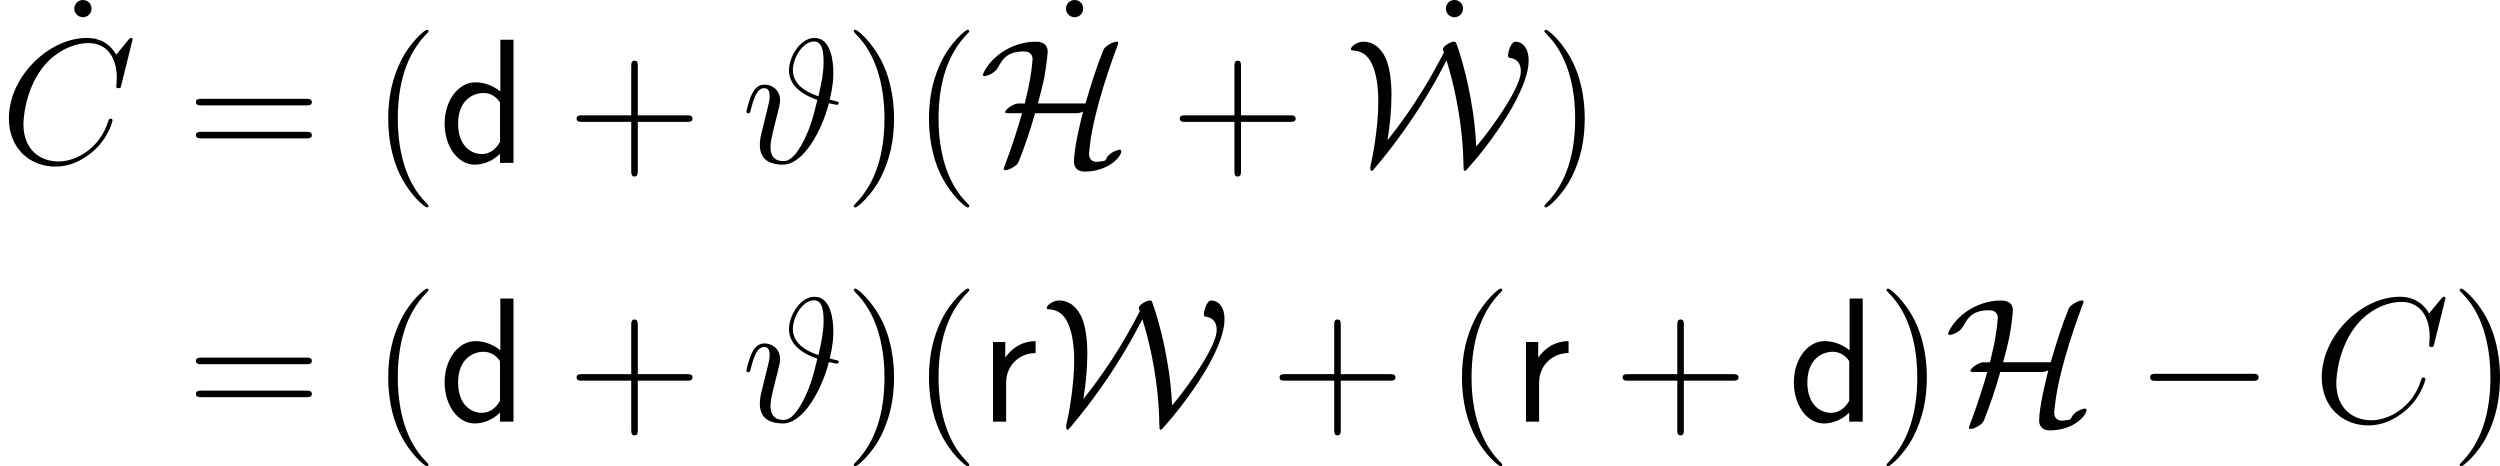 <?xml version='1.0' encoding='UTF-8'?>
<!-- This file was generated by dvisvgm 2.9.1 -->
<svg version='1.1' xmlns='http://www.w3.org/2000/svg' xmlns:xlink='http://www.w3.org/1999/xlink' width='202.088pt' height='37.689pt' viewBox='176.494 533.117 202.088 37.689'>
<defs>
<path id='g3-100' d='M6.068-9.956H5.007V-5.767C4.347-6.312 3.601-6.513 2.984-6.513C1.621-6.513 .502-5.05 .502-3.185C.502-1.334 1.564 .143 2.927 .143C3.457 .143 4.261-.029 4.978-.732V0H6.068V-9.956ZM4.978-1.693C4.634-1.076 4.132-.717 3.5-.717C2.625-.717 1.592-1.392 1.592-3.171C1.592-5.079 2.812-5.652 3.644-5.652C4.203-5.652 4.663-5.365 4.978-4.892V-1.693Z'/>
<path id='g3-114' d='M2.181-3.142C2.181-4.591 3.271-5.538 4.562-5.552V-6.513C3.257-6.499 2.496-5.738 2.109-5.179V-6.441H1.119V0H2.181V-3.142Z'/>
<path id='g6-35' d='M7.13-5.107C7.388-6.212 7.417-6.814 7.417-7.302C7.417-8.292 7.202-10.1 5.896-10.1C4.72-10.1 3.83-8.55 3.83-7.489C3.83-6.068 5.251-5.38 6.126-5.093C5.753-3.486 5.452-2.654 5.05-1.836C4.447-.674 3.96-.143 3.386-.143C2.353-.143 2.338-1.004 2.338-1.291C2.338-1.621 2.41-1.965 2.525-2.468C2.611-2.826 2.697-3.142 2.798-3.572C2.927-4.06 2.855-3.759 2.97-4.261C3.041-4.519 3.113-4.806 3.113-5.036C3.113-5.911 2.453-6.327 1.865-6.327C1.449-6.327 1.119-6.126 .846-5.581C.588-5.064 .387-4.189 .387-4.132S.445-4.003 .545-4.003C.66-4.003 .674-4.017 .76-4.347C.976-5.193 1.248-6.04 1.822-6.04C2.152-6.04 2.267-5.81 2.267-5.38C2.267-5.064 2.209-4.849 2.109-4.447C2.037-4.132 1.908-3.644 1.851-3.4L1.592-2.353C1.478-1.851 1.478-1.65 1.478-1.463C1.478-1.262 1.478-.617 1.994-.215C2.468 .129 3.113 .143 3.343 .143C4.992 .143 6.484-2.582 7.058-4.82C7.388-4.749 7.647-4.691 7.718-4.691C7.804-4.691 7.847-4.792 7.847-4.849C7.847-4.949 7.747-4.964 7.532-5.007L7.13-5.107ZM6.212-5.38C4.878-5.825 4.146-6.542 4.146-7.503C4.146-8.436 4.906-9.813 5.868-9.813C6.556-9.813 6.628-8.909 6.628-8.106C6.628-7.274 6.47-6.528 6.212-5.38Z'/>
<path id='g6-67' d='M10.717-9.971C10.717-10.1 10.616-10.1 10.587-10.1S10.501-10.1 10.387-9.956L9.397-8.751C8.895-9.612 8.106-10.1 7.03-10.1C3.931-10.1 .717-6.958 .717-3.587C.717-1.191 2.396 .301 4.49 .301C5.638 .301 6.642-.187 7.474-.889C8.722-1.937 9.095-3.328 9.095-3.443C9.095-3.572 8.981-3.572 8.938-3.572C8.809-3.572 8.794-3.486 8.766-3.429C8.106-1.191 6.169-.115 4.734-.115C3.214-.115 1.894-1.09 1.894-3.127C1.894-3.587 2.037-6.083 3.658-7.962C4.447-8.88 5.796-9.684 7.159-9.684C8.737-9.684 9.44-8.378 9.44-6.915C9.44-6.542 9.397-6.226 9.397-6.169C9.397-6.04 9.54-6.04 9.583-6.04C9.741-6.04 9.755-6.054 9.813-6.312L10.717-9.971Z'/>
<path id='g5-0' d='M9.454-3.3C9.698-3.3 9.956-3.3 9.956-3.587S9.698-3.873 9.454-3.873H1.693C1.449-3.873 1.191-3.873 1.191-3.587S1.449-3.3 1.693-3.3H9.454Z'/>
<path id='g5-72' d='M4.749-4.806C4.935-5.48 5.122-6.212 5.265-6.901C5.437-7.862 5.538-8.823 5.538-8.995C5.538-9.798 4.749-9.798 4.576-9.798C3.486-9.798 2.511-9.397 1.836-8.938C.674-8.149 .301-7.187 .301-7.116C.301-7.015 .402-7.015 .445-7.015C.56-7.015 1.234-7.187 1.535-7.733C1.922-8.464 2.338-9.009 3.63-9.009C4.218-9.009 4.318-8.608 4.318-8.378C4.318-8.364 4.275-7.69 4.103-6.7C4.031-6.298 3.988-6.04 3.687-4.806H3.171C2.769-4.792 2.109-4.333 2.109-4.117C2.109-4.031 2.123-4.017 2.439-4.017H3.472C3.171-3.013 2.769-1.635 2.109 .115C1.98 .445 1.98 .473 1.98 .488C1.98 .588 2.095 .588 2.123 .588C2.324 .588 2.769 .402 3.056 .115C3.127 .029 3.156 0 3.214-.143C3.716-1.406 4.146-2.697 4.519-4.017H7.747C7.905-4.017 8.177-4.017 8.407-4.16C8.249-3.558 7.661-1.219 7.661-.086C7.661 .33 7.905 .703 8.522 .703C10.43 .703 11.491-.488 11.491-.947C11.491-1.033 11.42-1.062 11.348-1.062C11.233-1.062 10.473-.861 10.258-.301C10.2-.187 10.186-.172 9.913-.129C9.755-.1 9.483-.086 9.468-.086C9.21-.086 8.88-.258 8.88-.703C8.88-.875 8.981-1.664 9.024-1.98C9.268-3.572 9.971-6.269 11.204-9.54C11.247-9.641 11.247-9.669 11.247-9.698C11.247-9.798 11.161-9.798 11.104-9.798C10.889-9.798 10.473-9.598 10.2-9.354C10.186-9.325 10.1-9.253 10.042-9.124C9.468-7.718 9.024-6.269 8.593-4.806H4.749Z'/>
<path id='g5-87' d='M3.457-1.851C3.644-3.027 3.773-4.232 3.773-5.452C3.773-5.868 3.773-7.474 3.285-8.507C2.726-9.641 1.951-9.798 1.478-9.798C.99-9.798 .488-9.397 .488-9.196C.488-9.095 .56-9.095 .746-9.081C1.363-9.024 1.98-8.722 2.367-7.56C2.668-6.657 2.711-5.566 2.711-4.949C2.711-2.783 2.209-.287 2.123 .043C2.08 .23 2.066 .287 2.066 .416C2.066 .473 2.066 .646 2.166 .646C2.238 .646 2.252 .631 2.482 .359C4.074-1.535 5.667-3.716 7.23-6.441C7.79-7.431 8.163-8.177 8.22-8.278C8.651-6.944 9.139-4.964 9.411-2.625C9.497-1.865 9.569-.99 9.583-.23C9.583-.172 9.598 .488 9.612 .531C9.612 .588 9.655 .646 9.698 .646C9.77 .646 9.784 .631 10.014 .373C11.793-1.621 14.863-5.796 14.863-8.278C14.863-9.425 14.246-9.798 13.801-9.798C13.414-9.798 13.198-8.923 13.198-8.708C13.198-8.507 13.27-8.493 13.371-8.479C13.572-8.45 14.231-8.349 14.231-7.403C14.231-5.767 10.731-1.349 10.631-1.349C10.616-1.349 10.616-1.363 10.602-1.693C10.444-4.777 9.612-8.063 9.024-9.641C8.981-9.741 8.966-9.798 8.823-9.798C8.55-9.798 7.933-9.44 7.933-9.182C7.933-9.124 7.991-8.995 8.02-8.923C7.144-7.274 5.853-4.849 3.472-1.851H3.457Z'/>
<path id='g7-40' d='M4.663 3.486C4.663 3.443 4.663 3.414 4.419 3.171C2.984 1.722 2.181-.646 2.181-3.572C2.181-6.355 2.855-8.751 4.519-10.444C4.663-10.573 4.663-10.602 4.663-10.645C4.663-10.731 4.591-10.76 4.533-10.76C4.347-10.76 3.171-9.727 2.468-8.321C1.736-6.872 1.406-5.337 1.406-3.572C1.406-2.295 1.607-.588 2.353 .947C3.199 2.668 4.376 3.601 4.533 3.601C4.591 3.601 4.663 3.572 4.663 3.486Z'/>
<path id='g7-41' d='M4.046-3.572C4.046-4.663 3.902-6.441 3.099-8.106C2.252-9.827 1.076-10.76 .918-10.76C.861-10.76 .789-10.731 .789-10.645C.789-10.602 .789-10.573 1.033-10.329C2.468-8.88 3.271-6.513 3.271-3.587C3.271-.803 2.597 1.592 .933 3.285C.789 3.414 .789 3.443 .789 3.486C.789 3.572 .861 3.601 .918 3.601C1.105 3.601 2.281 2.568 2.984 1.162C3.716-.301 4.046-1.851 4.046-3.572Z'/>
<path id='g7-43' d='M5.724-3.314H9.684C9.885-3.314 10.143-3.314 10.143-3.572C10.143-3.845 9.899-3.845 9.684-3.845H5.724V-7.804C5.724-8.005 5.724-8.263 5.466-8.263C5.193-8.263 5.193-8.02 5.193-7.804V-3.845H1.234C1.033-3.845 .775-3.845 .775-3.587C.775-3.314 1.019-3.314 1.234-3.314H5.193V.646C5.193 .846 5.193 1.105 5.452 1.105C5.724 1.105 5.724 .861 5.724 .646V-3.314Z'/>
<path id='g7-61' d='M9.684-4.648C9.885-4.648 10.143-4.648 10.143-4.906C10.143-5.179 9.899-5.179 9.684-5.179H1.234C1.033-5.179 .775-5.179 .775-4.921C.775-4.648 1.019-4.648 1.234-4.648H9.684ZM9.684-1.98C9.885-1.98 10.143-1.98 10.143-2.238C10.143-2.511 9.899-2.511 9.684-2.511H1.234C1.033-2.511 .775-2.511 .775-2.252C.775-1.98 1.019-1.98 1.234-1.98H9.684Z'/>
<path id='g7-95' d='M2.64-8.837C2.64-9.268 2.295-9.54 1.951-9.54C1.549-9.54 1.248-9.225 1.248-8.837C1.248-8.464 1.564-8.149 1.937-8.149C2.367-8.149 2.64-8.493 2.64-8.837Z'/>
</defs>
<g id='page1'>
<use x='181.254' y='542.657' xlink:href='#g7-95'/>
<use x='176.494' y='546.284' xlink:href='#g6-67'/>
<use x='191.559' y='546.284' xlink:href='#g7-61'/>
<use x='206.47' y='546.284' xlink:href='#g7-40'/>
<use x='211.933' y='546.284' xlink:href='#g3-100'/>
<use x='222.327' y='546.284' xlink:href='#g7-43'/>
<use x='236.44' y='546.284' xlink:href='#g6-35'/>
<use x='244.719' y='546.284' xlink:href='#g7-41'/>
<use x='250.182' y='546.284' xlink:href='#g7-40'/>
<use x='261.415' y='542.657' xlink:href='#g7-95'/>
<use x='255.645' y='546.284' xlink:href='#g5-72'/>
<use x='271.087' y='546.284' xlink:href='#g7-43'/>
<use x='292.12' y='542.657' xlink:href='#g7-95'/>
<use x='285.2' y='546.284' xlink:href='#g5-87'/>
<use x='300.551' y='546.284' xlink:href='#g7-41'/>
<use x='191.559' y='567.205' xlink:href='#g7-61'/>
<use x='206.47' y='567.205' xlink:href='#g7-40'/>
<use x='211.933' y='567.205' xlink:href='#g3-100'/>
<use x='222.327' y='567.205' xlink:href='#g7-43'/>
<use x='236.44' y='567.205' xlink:href='#g6-35'/>
<use x='244.719' y='567.205' xlink:href='#g7-41'/>
<use x='250.182' y='567.205' xlink:href='#g7-40'/>
<use x='255.645' y='567.205' xlink:href='#g3-114'/>
<use x='260.614' y='567.205' xlink:href='#g5-87'/>
<use x='279.152' y='567.205' xlink:href='#g7-43'/>
<use x='293.266' y='567.205' xlink:href='#g7-40'/>
<use x='298.728' y='567.205' xlink:href='#g3-114'/>
<use x='306.885' y='567.205' xlink:href='#g7-43'/>
<use x='320.999' y='567.205' xlink:href='#g3-100'/>
<use x='328.205' y='567.205' xlink:href='#g7-41'/>
<use x='333.668' y='567.205' xlink:href='#g5-72'/>
<use x='349.11' y='567.205' xlink:href='#g5-0'/>
<use x='363.456' y='567.205' xlink:href='#g6-67'/>
<use x='374.536' y='567.205' xlink:href='#g7-41'/>
</g>
</svg>